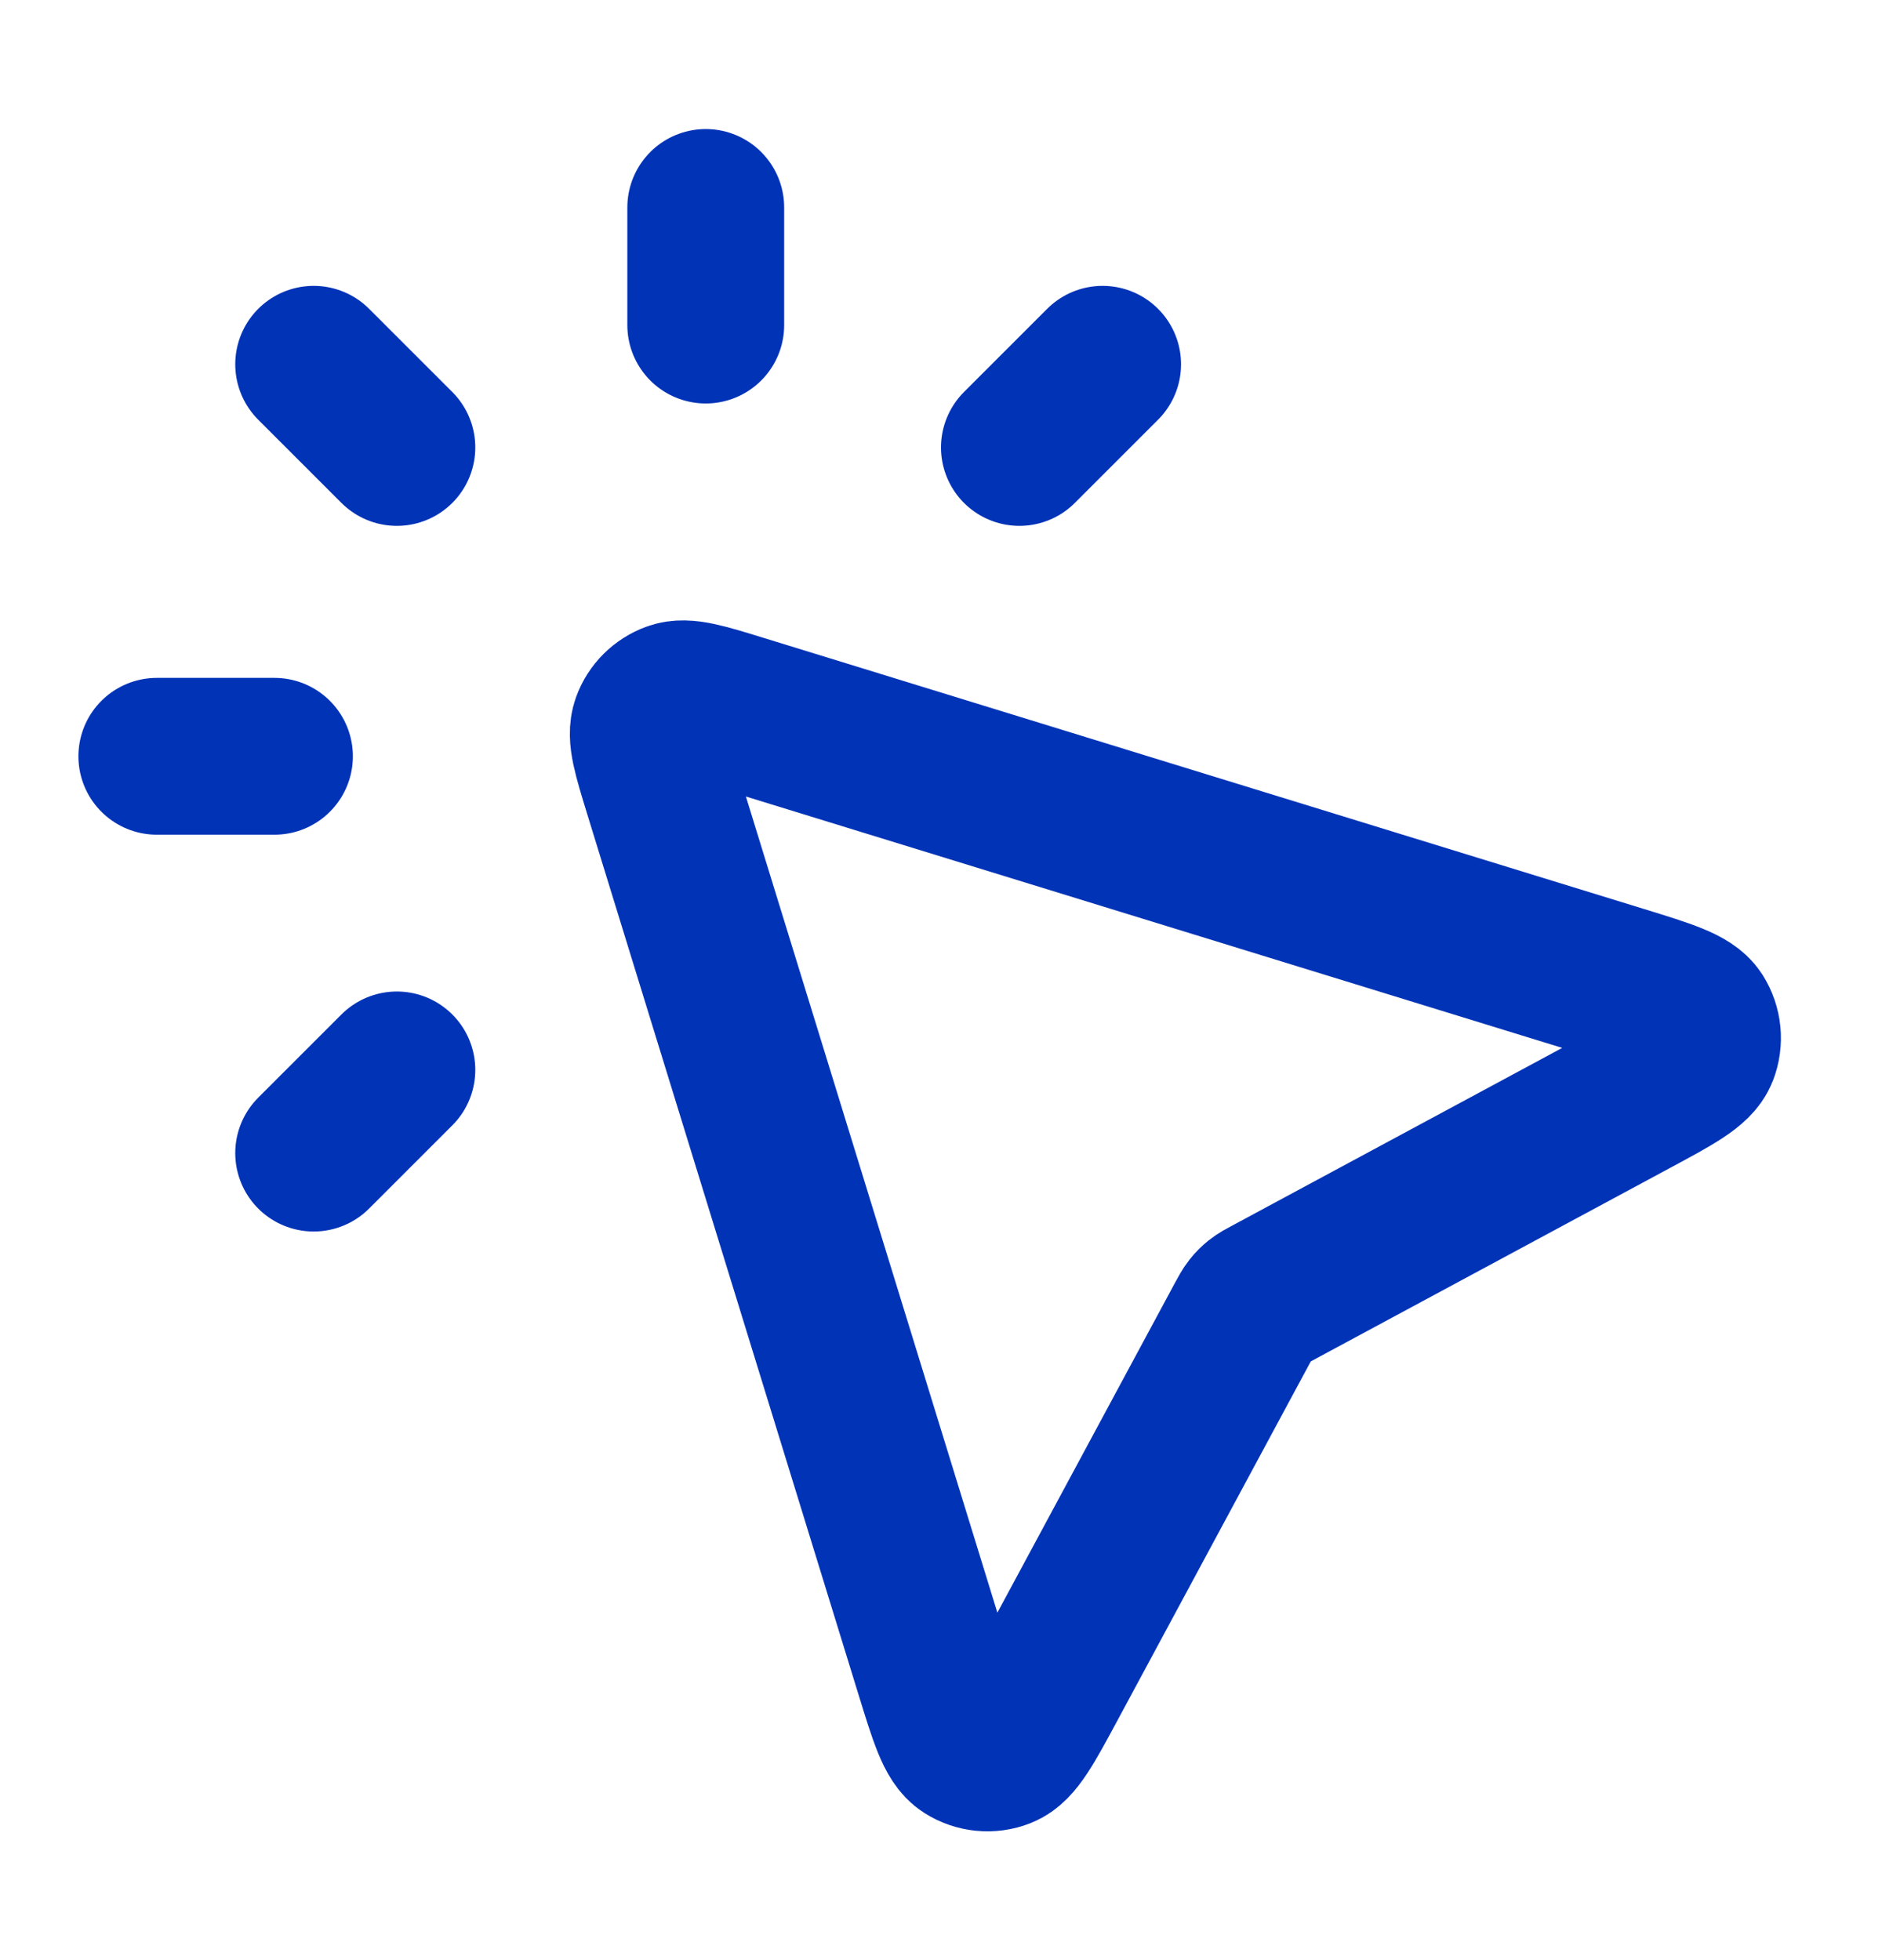 <svg width="24" height="25" viewBox="0 0 24 25" fill="none" xmlns="http://www.w3.org/2000/svg">
<path d="M9 4.146V2.646M5.061 5.707L4 4.646M5.061 13.646L4 14.707M13 5.707L14.061 4.646M3.5 9.646H2M15.864 16.836L13.373 21.463C13.088 21.992 12.946 22.256 12.774 22.323C12.626 22.381 12.459 22.365 12.324 22.279C12.169 22.18 12.081 21.894 11.904 21.32L8.445 10.092C8.301 9.623 8.229 9.389 8.287 9.23C8.337 9.092 8.446 8.984 8.584 8.933C8.742 8.875 8.976 8.947 9.445 9.092L20.673 12.55C21.247 12.727 21.534 12.816 21.633 12.97C21.718 13.105 21.735 13.272 21.677 13.421C21.61 13.592 21.346 13.735 20.817 14.019L16.19 16.511C16.111 16.553 16.072 16.574 16.037 16.602C16.007 16.626 15.979 16.653 15.955 16.684C15.928 16.718 15.907 16.758 15.864 16.836Z" stroke="#0133B7" stroke-width="2" stroke-linecap="round" stroke-linejoin="round"/>
</svg>
